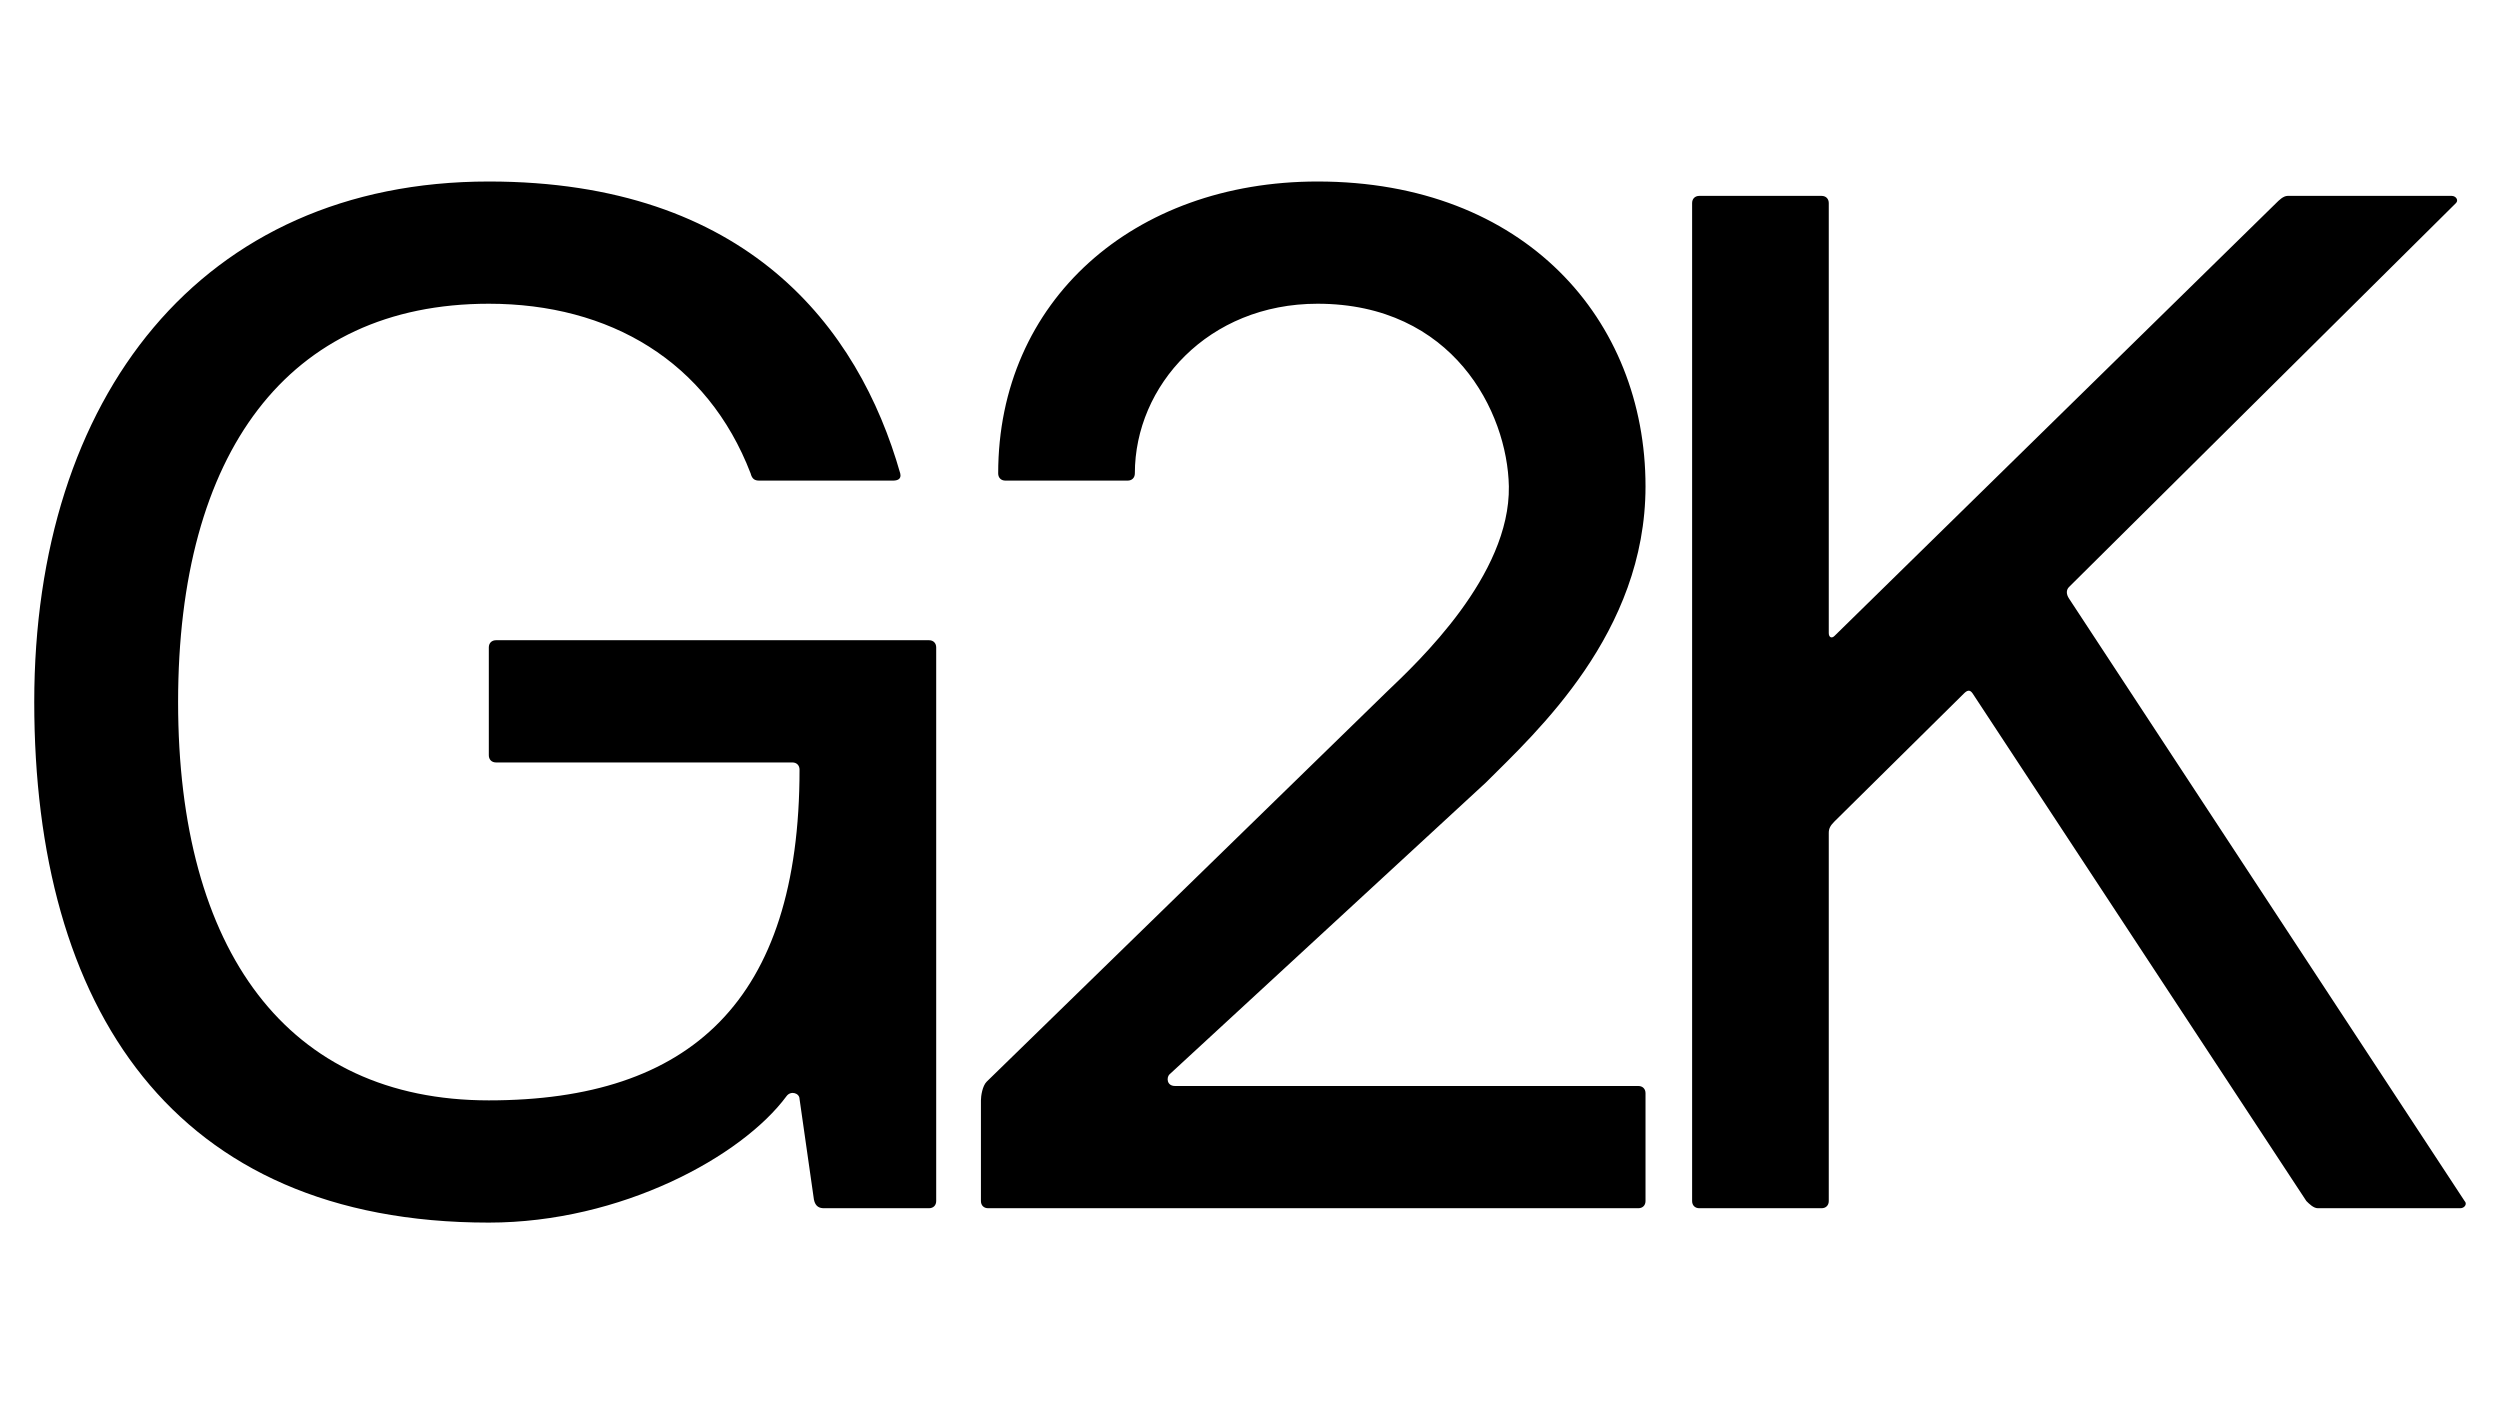 <?xml version="1.0" encoding="UTF-8"?>
<svg width="730px" height="410px" viewBox="0 0 730 410" version="1.1" xmlns="http://www.w3.org/2000/svg" xmlns:xlink="http://www.w3.org/1999/xlink">
    <title>G2K logo</title>
    <g id="G2K-logo" stroke="none" stroke-width="1" fill="none" fill-rule="evenodd">
        <path d="M273.369,350.702 L273.369,189.044 C273.369,187.785 272.529,186.945 271.269,186.945 L144.835,186.945 C143.575,186.945 142.735,187.785 142.735,189.044 L142.735,220.536 C142.735,221.796 143.575,222.635 144.835,222.635 L231.365,222.635 C232.625,222.635 233.465,223.475 233.465,224.735 C233.465,292.337 201.541,321.309 142.735,321.309 C83.928,321.309 52.005,277.641 52.005,205 C52.005,132.359 83.928,88.691 142.735,88.691 C178.019,88.691 206.582,105.486 219.183,138.238 C219.603,139.917 220.443,140.337 221.704,140.337 L260.768,140.337 C262.028,140.337 263.288,139.917 262.868,138.238 C250.687,95.409 217.923,53 142.735,53 C58.725,53 10,115.983 10,205 C10,294.017 50.324,357 142.735,357 C181.379,357 216.663,337.685 229.684,320.05 C230.945,318.37 233.465,319.21 233.465,320.89 L237.665,350.282 C238.085,352.381 239.345,352.801 240.606,352.801 L271.269,352.801 C272.529,352.801 273.369,351.961 273.369,350.702 Z M286.43,350.702 C286.43,351.961 287.27,352.801 288.53,352.801 L478.391,352.801 C479.651,352.801 480.491,351.961 480.491,350.702 L480.491,319.21 C480.491,317.95 479.651,317.11 478.391,317.11 L343.136,317.11 C340.616,317.11 340.616,314.591 341.456,313.751 L433.866,228.514 C448.568,213.818 480.491,184.845 480.491,142.017 C480.491,93.309 445.208,53 384.721,53 C330.955,53 291.47,87.851 291.47,138.238 C291.47,139.497 292.311,140.337 293.571,140.337 L329.275,140.337 C330.535,140.337 331.375,139.497 331.375,138.238 C331.375,112.624 352.797,88.691 384.721,88.691 C424.205,88.691 440.167,120.182 440.587,142.017 C441.007,168.05 414.124,193.243 404.883,202.061 L288.11,315.851 C286.85,317.11 286.43,320.05 286.43,321.309 L286.43,350.702 Z M673.457,350.702 C674.297,351.541 675.557,352.801 676.817,352.801 L718.402,352.801 C719.662,352.801 720.502,351.541 719.662,350.702 L604.149,174.768 C603.309,173.508 603.309,172.249 604.149,171.409 L717.142,59.298 C717.982,58.459 717.142,57.199 715.881,57.199 L667.996,57.199 C666.736,57.199 665.476,58.459 664.636,59.298 L535.681,185.685 C534.841,186.525 534.001,186.105 534.001,184.845 L534.001,59.298 C534.001,58.039 533.161,57.199 531.901,57.199 L496.197,57.199 C494.937,57.199 494.097,58.039 494.097,59.298 L494.097,350.702 C494.097,351.961 494.937,352.801 496.197,352.801 L531.901,352.801 C533.161,352.801 534.001,351.961 534.001,350.702 L534.001,243.21 C534.001,241.95 534.421,241.11 535.681,239.851 L573.486,202.481 C574.326,201.641 575.166,201.221 576.006,202.481 L673.457,350.702 L673.457,350.702 Z" id="G2K-LOGO-RGB" fill="#000000"></path>
    </g>
</svg>